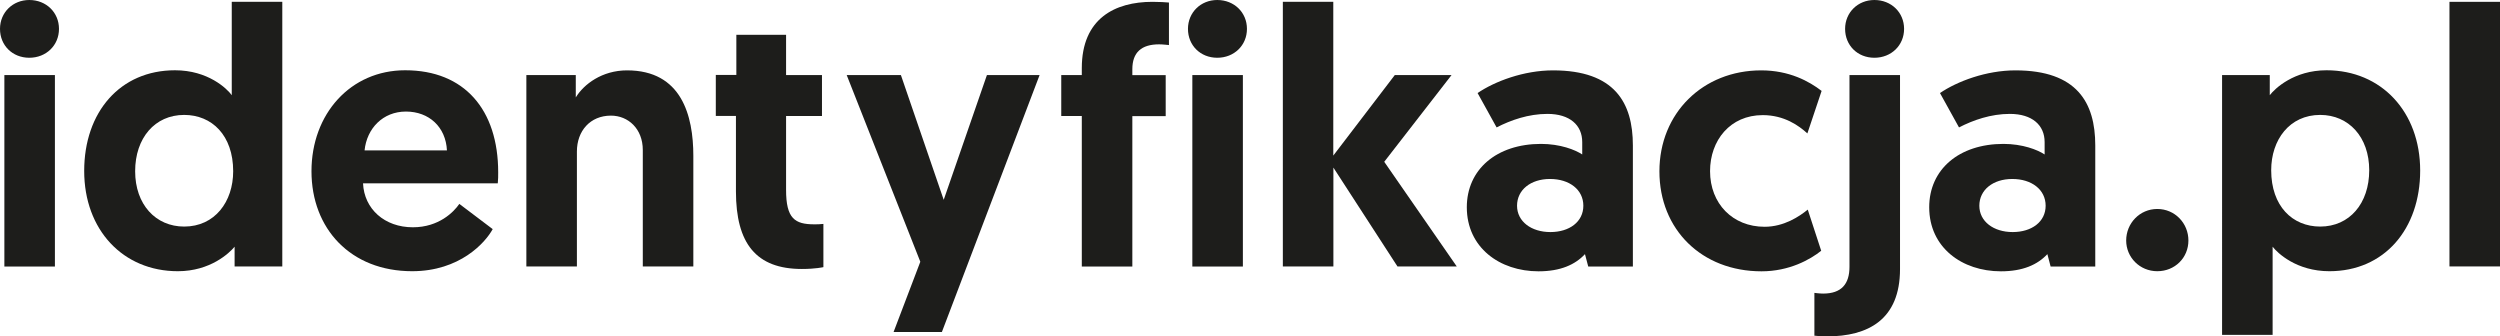 <?xml version="1.0" encoding="UTF-8"?><svg id="a" xmlns="http://www.w3.org/2000/svg" viewBox="0 0 245.84 33.08"><defs><style>.b{fill:#1d1d1b;stroke-width:0px;}</style></defs><path class="b" d="M2.88,0c1.66,0,2.92,1.22,2.92,2.84s-1.26,2.84-2.92,2.84S0,4.46,0,2.84,1.26,0,2.88,0ZM.43,7.38h4.97v18.83H.43V7.38Z"/><path class="b" d="M27.75,26.2h-4.68v-1.94c-.5.61-2.38,2.41-5.58,2.41-5.4,0-9.21-4.07-9.21-9.86s3.53-9.9,8.93-9.9c3.24,0,5.11,1.8,5.58,2.45V.18h4.97v26.02ZM18.11,11.3c-2.88,0-4.82,2.27-4.82,5.54s2.02,5.44,4.82,5.44c3.02,0,4.82-2.45,4.82-5.44,0-3.53-2.09-5.54-4.82-5.54Z"/><path class="b" d="M39.85,6.91c5.83,0,9.14,3.89,9.14,10.04,0,.36,0,.72-.04,1.08h-13.25c.11,2.52,2.12,4.32,4.9,4.32,2.56,0,4.03-1.51,4.57-2.3l3.28,2.48c-.72,1.33-3.24,4.14-7.92,4.14-6.05,0-9.9-4.18-9.9-9.83s3.85-9.93,9.21-9.93ZM43.95,14.79c-.11-2.3-1.76-3.82-4.03-3.82s-3.85,1.66-4.07,3.82h8.1Z"/><path class="b" d="M68.18,15.33v10.87h-4.97v-11.45c0-2.09-1.44-3.38-3.13-3.38-2.05,0-3.35,1.51-3.35,3.53v11.3h-4.97V7.38h4.86v2.2c.79-1.3,2.59-2.66,5.04-2.66,5.36,0,6.52,4.43,6.52,8.42Z"/><path class="b" d="M72.4,3.42h4.9v3.96h3.53v4.03h-3.53v7.27c0,2.81.86,3.38,2.77,3.38.32,0,.5,0,.9-.04v4.25s-.76.18-2.12.18c-4.5,0-6.48-2.52-6.48-7.63v-7.42h-1.98v-4.03h2.02v-3.96Z"/><path class="b" d="M87.87,32.65l2.63-6.91-7.24-18.36h5.33l4.21,12.27,4.25-12.27h5.18l-9.61,25.27h-4.75Z"/><path class="b" d="M106.38,11.41h-2.02v-4.03h2.02v-.68c0-4.9,3.28-6.52,6.95-6.52.72,0,1.26.04,1.62.07v4.18c-.11,0-.54-.07-.97-.07-1.73,0-2.63.79-2.63,2.45v.58h3.28v4.03h-3.28v14.79h-4.97v-14.79Z"/><path class="b" d="M119.7,0c1.66,0,2.92,1.22,2.92,2.84s-1.26,2.84-2.92,2.84-2.88-1.22-2.88-2.84,1.26-2.84,2.88-2.84ZM117.25,7.38h4.97v18.83h-4.97V7.38Z"/><path class="b" d="M126.14.18h4.97v15.12l6.05-7.92h5.58l-6.62,8.53,7.13,10.29h-5.83l-6.3-9.72v9.72h-4.97V.18Z"/><path class="b" d="M151.52,14.15c1.91,0,3.38.58,4.07,1.04v-1.22c0-1.66-1.22-2.77-3.42-2.77-1.87,0-3.6.61-5,1.33l-1.87-3.38c1.69-1.15,4.54-2.23,7.42-2.23,6.05,0,7.85,3.17,7.85,7.38v11.91h-4.39l-.32-1.22c-.97,1.04-2.41,1.69-4.57,1.69-3.82,0-7.05-2.34-7.05-6.3,0-3.71,2.92-6.23,7.31-6.23ZM152.46,22.82c1.87,0,3.24-1.01,3.24-2.59s-1.37-2.63-3.28-2.63-3.24,1.08-3.24,2.63,1.4,2.59,3.28,2.59Z"/><path class="b" d="M177.76,20.59l1.33,4.07c-1.08.86-3.13,2.02-5.87,2.02-5.87,0-10.04-4.1-10.04-9.83s4.28-9.93,10.01-9.93c2.77,0,4.72,1.08,5.94,2.02l-1.4,4.18c-.83-.76-2.27-1.8-4.39-1.8-3.2,0-5.18,2.48-5.18,5.51,0,3.2,2.23,5.47,5.36,5.47,1.91,0,3.42-1.01,4.25-1.69Z"/><path class="b" d="M181.87,7.38h4.97v19.08c0,4.97-3.13,6.62-7.2,6.62-.58,0-1.22-.07-1.22-.07v-4.21s.5.07.86.07c1.8,0,2.59-.94,2.59-2.63V7.38ZM184.32,0c1.66,0,2.92,1.22,2.92,2.84s-1.26,2.84-2.92,2.84-2.88-1.22-2.88-2.84,1.26-2.84,2.88-2.84Z"/><path class="b" d="M196.99,14.15c1.91,0,3.38.58,4.07,1.04v-1.22c0-1.66-1.22-2.77-3.42-2.77-1.87,0-3.6.61-5,1.33l-1.87-3.38c1.69-1.15,4.54-2.23,7.42-2.23,6.05,0,7.85,3.17,7.85,7.38v11.91h-4.39l-.32-1.22c-.97,1.04-2.41,1.69-4.57,1.69-3.82,0-7.05-2.34-7.05-6.3,0-3.71,2.92-6.23,7.31-6.23ZM197.92,22.82c1.87,0,3.24-1.01,3.24-2.59s-1.37-2.63-3.28-2.63-3.24,1.08-3.24,2.63,1.4,2.59,3.28,2.59Z"/><path class="b" d="M209.08,23.65c0-1.69,1.33-3.1,3.06-3.1s3.06,1.4,3.06,3.1-1.33,3.02-3.06,3.02-3.06-1.37-3.06-3.02Z"/><path class="b" d="M218.52,7.38h4.68v1.98c.5-.65,2.38-2.45,5.58-2.45,5.4,0,9.21,4.1,9.21,9.86s-3.53,9.9-8.93,9.9c-3.24,0-5.11-1.8-5.58-2.41v8.67h-4.97V7.38ZM228.16,22.28c2.88,0,4.82-2.27,4.82-5.54s-2.02-5.44-4.82-5.44c-3.02,0-4.82,2.45-4.82,5.44,0,3.53,2.09,5.54,4.82,5.54Z"/><path class="b" d="M240.87.18h4.97v26.02h-4.97V.18Z"/></svg>